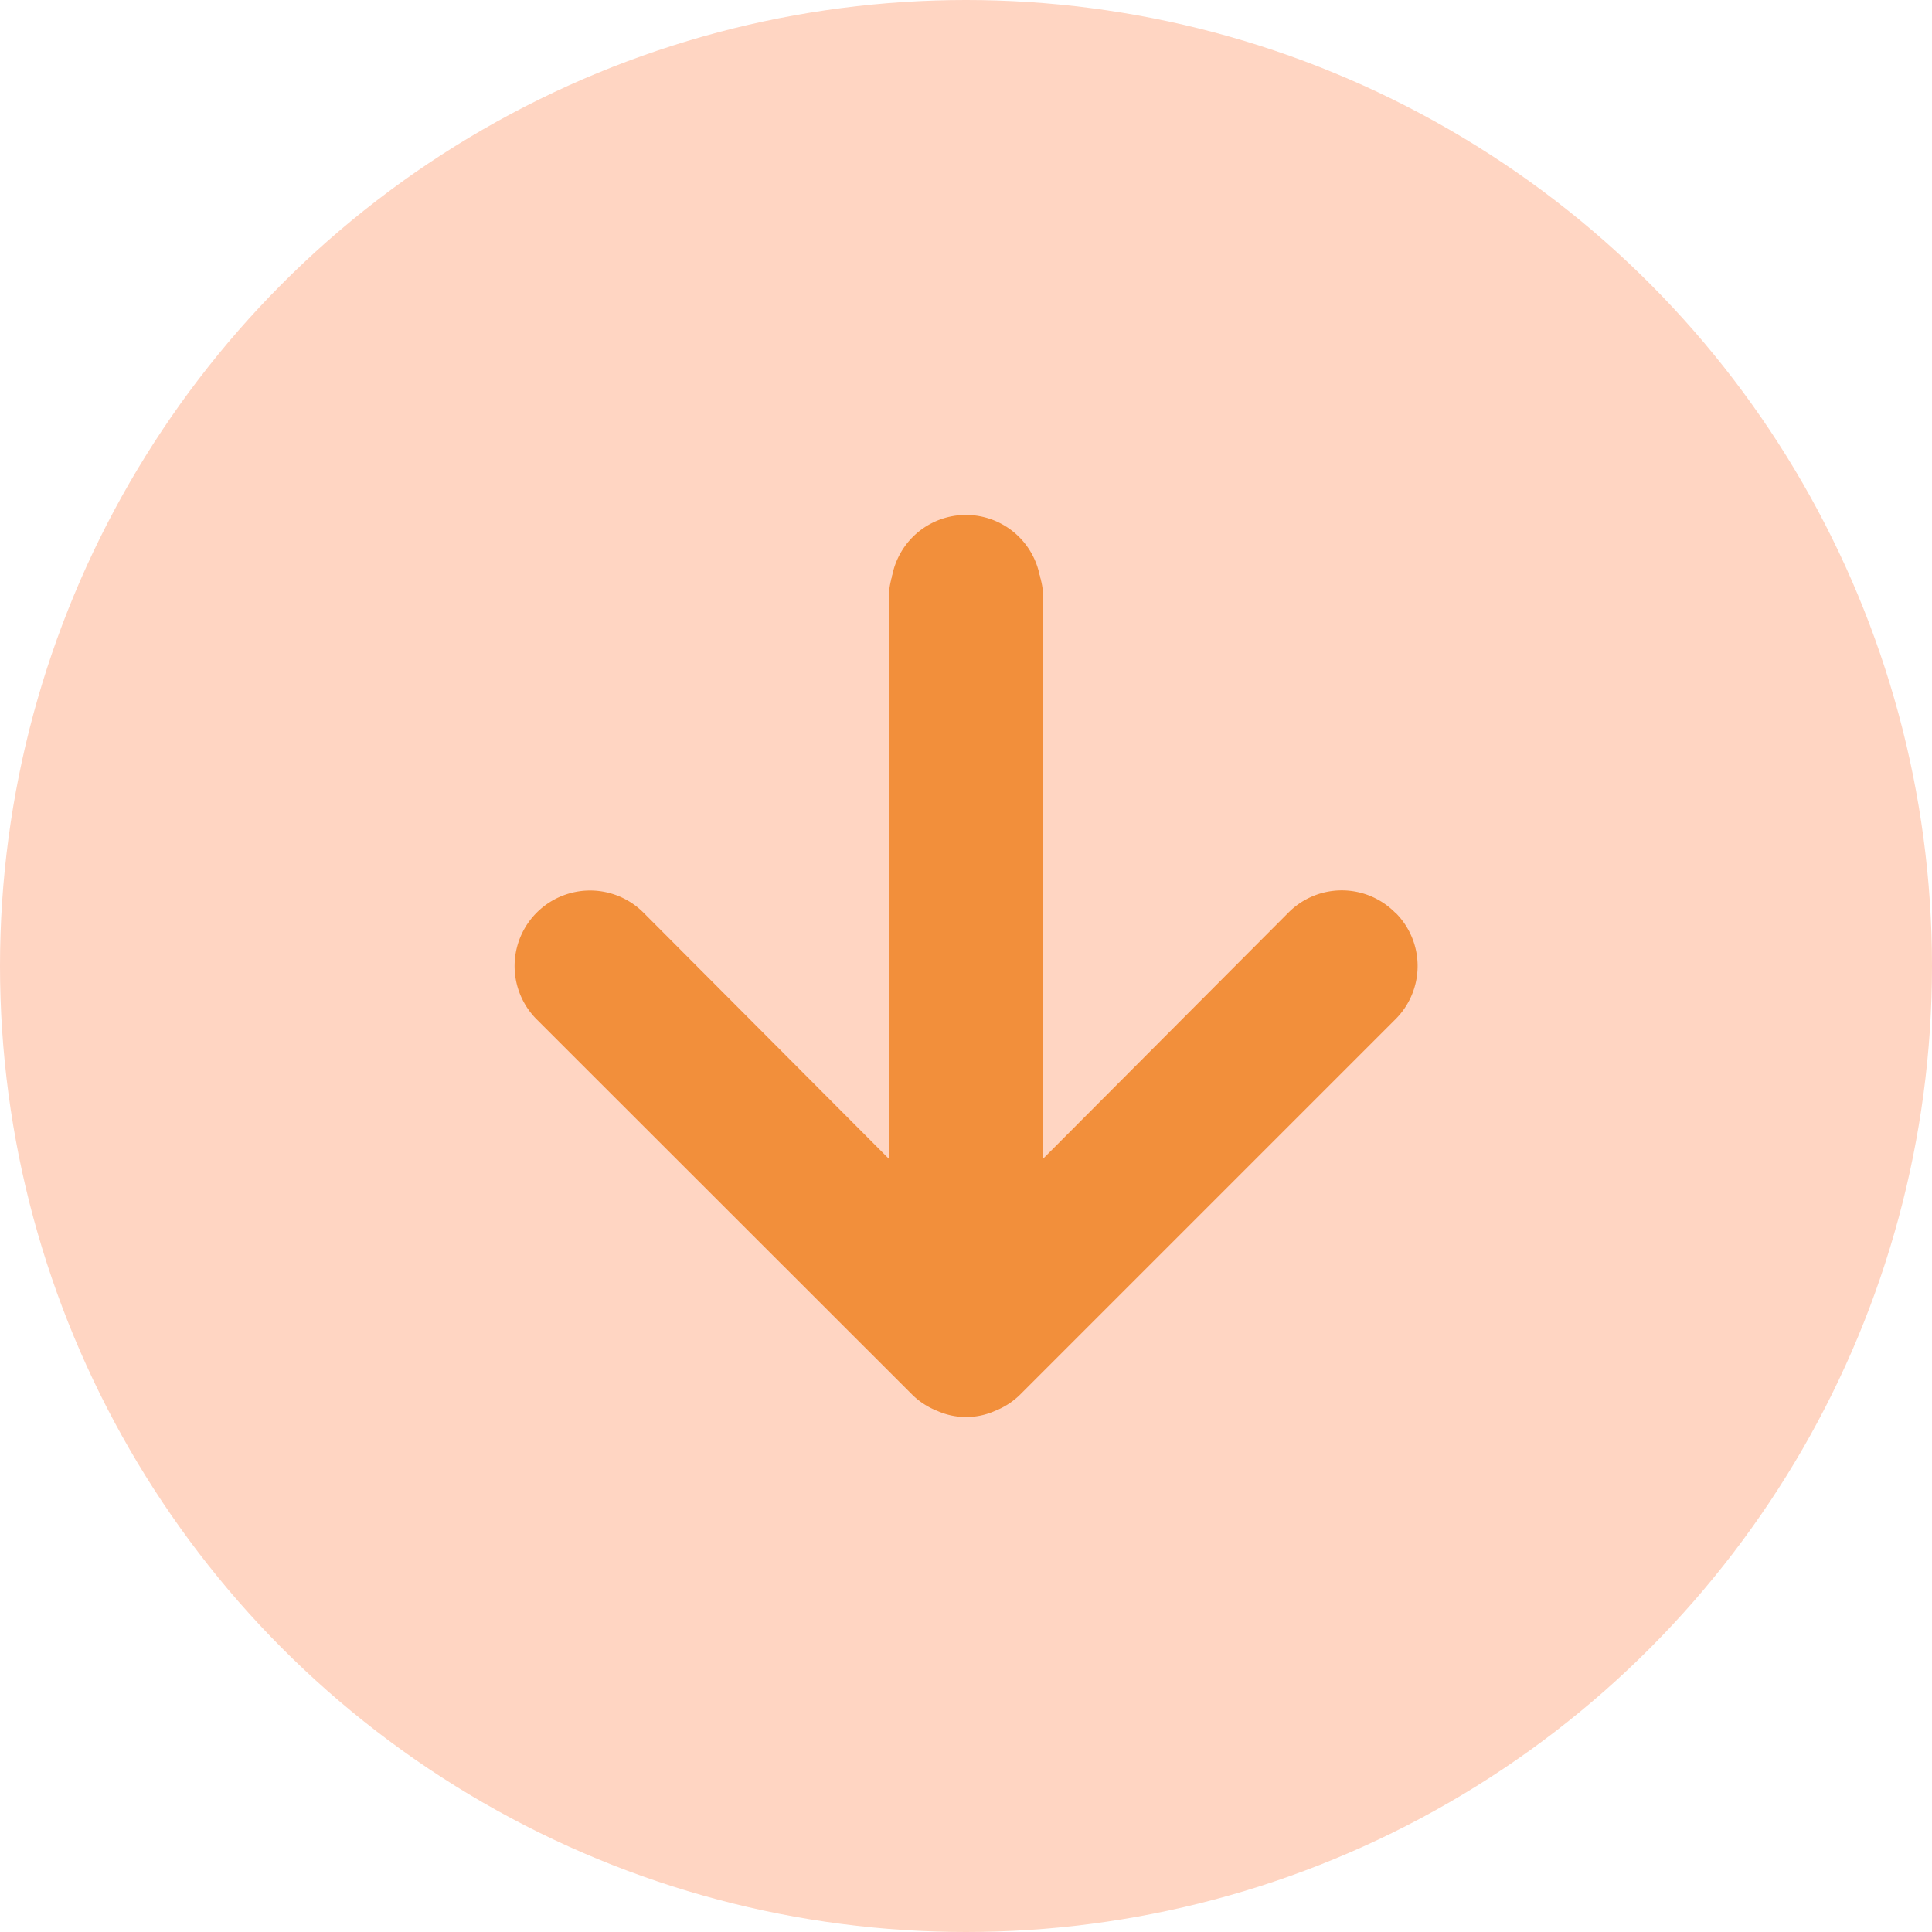 <svg id="arrow" xmlns="http://www.w3.org/2000/svg" width="50" height="50" viewBox="0 0 50 50">
  <circle id="Ellipse_2" data-name="Ellipse 2" cx="25" cy="25" r="25" fill="#ffd5c2"/>
  <path id="Path_39" data-name="Path 39" d="M28.785,16.292a1.945,1.945,0,0,0-2.763,0l-6.4,6.42V7.945a1.945,1.945,0,0,0-3.891,0V22.712l-6.4-6.42a1.953,1.953,0,0,0-2.763,2.763L16.3,28.781a1.945,1.945,0,0,0,.642.409,1.829,1.829,0,0,0,1.479,0,1.945,1.945,0,0,0,.642-.409l9.727-9.727a1.945,1.945,0,0,0,0-2.763Z" transform="translate(7.322 7.327)" fill="#f28f3b"/>
  <line id="Line_2" data-name="Line 2" y1="19" transform="translate(25 15.5)" fill="none" stroke="#f28f3b" stroke-linecap="round" stroke-width="4"/>
</svg>
